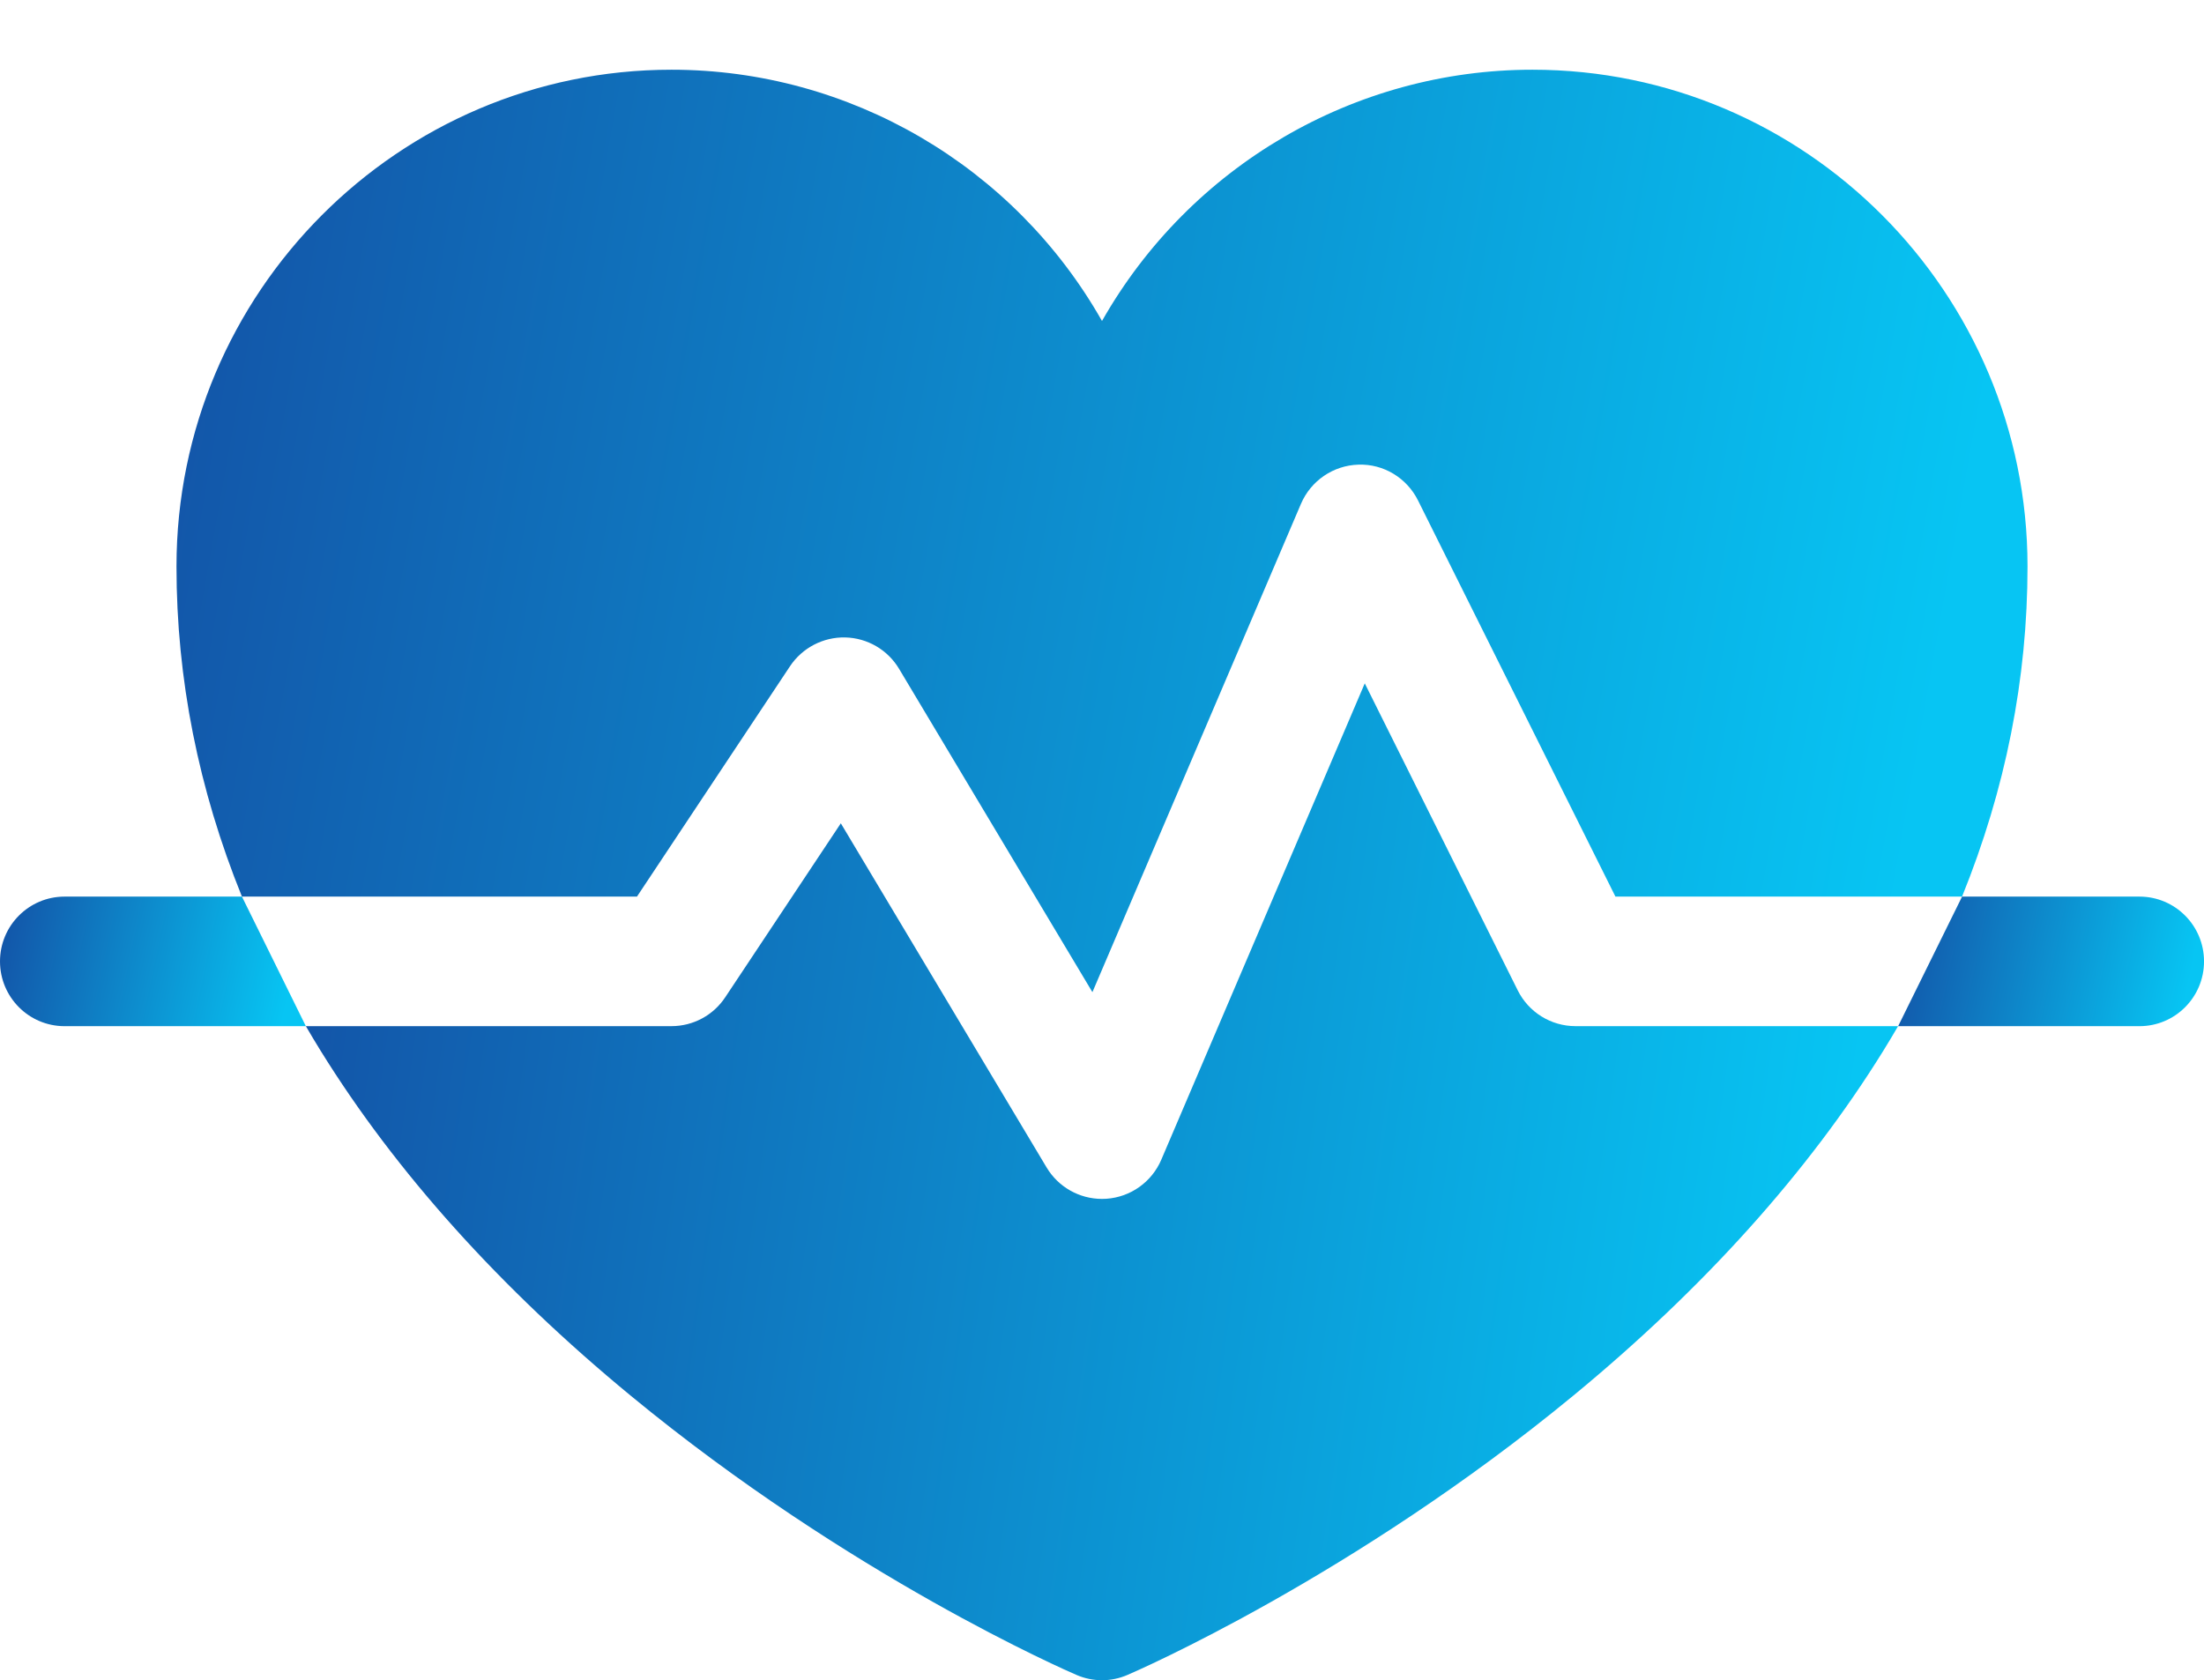 <svg width="80" height="61" viewBox="0 0 80 61" fill="none" xmlns="http://www.w3.org/2000/svg">
<g clip-path="url(#clip0_4205_1890)">
<path d="M55.09 35.954L49.538 24.809L42.153 42.101C41.807 42.913 41.036 43.461 40.158 43.521C40.105 43.525 40.051 43.526 39.999 43.526C39.179 43.526 38.415 43.096 37.989 42.384L30.52 29.89L26.324 36.206C25.89 36.861 25.158 37.254 24.374 37.254H11.102C11.277 37.555 11.457 37.855 11.642 38.154C14.369 42.553 18.152 46.762 22.886 50.664C30.865 57.242 38.744 60.667 39.076 60.809C39.37 60.936 39.685 61 39.999 61C40.313 61 40.627 60.936 40.922 60.809C41.254 60.667 49.133 57.242 57.112 50.664C61.846 46.762 65.629 42.553 68.356 38.154C68.541 37.855 68.721 37.554 68.896 37.254H57.187C56.299 37.254 55.487 36.751 55.09 35.954Z" fill="url(#paint0_linear_4205_1890)"/>
<path d="M28.675 24.188C29.121 23.518 29.882 23.123 30.681 23.142C31.484 23.161 32.222 23.591 32.635 24.283L39.652 36.02L47.221 18.294C47.581 17.452 48.394 16.896 49.306 16.869C50.217 16.836 51.063 17.349 51.471 18.169L58.636 32.55H71.218C72.796 28.655 73.594 24.644 73.594 20.565C73.594 10.621 65.533 2.531 55.625 2.531C49.169 2.531 43.202 6.018 40 11.653C36.806 6.022 30.835 2.531 24.375 2.531C14.467 2.531 6.406 10.621 6.406 20.565C6.406 24.644 7.204 28.655 8.782 32.55H23.121L28.675 24.188Z" fill="url(#paint1_linear_4205_1890)"/>
<path d="M77.657 32.551H71.219L68.898 37.255H77.657C78.952 37.255 80.001 36.202 80.001 34.903C80.001 33.604 78.952 32.551 77.657 32.551Z" fill="url(#paint2_linear_4205_1890)"/>
<path d="M8.782 32.551H2.344C1.049 32.551 0 33.604 0 34.903C0 36.202 1.049 37.255 2.344 37.255H11.102L8.782 32.551Z" fill="url(#paint3_linear_4205_1890)"/>
</g>
<defs>
<linearGradient id="paint0_linear_4205_1890" x1="11.924" y1="22.237" x2="68.705" y2="30.291" gradientUnits="userSpaceOnUse">
<stop stop-color="#1353A7"/>
<stop offset="1" stop-color="#07C5F3"/>
</linearGradient>
<linearGradient id="paint1_linear_4205_1890" x1="7.363" y1="0.152" x2="72.627" y2="11.782" gradientUnits="userSpaceOnUse">
<stop stop-color="#1353A7"/>
<stop offset="1" stop-color="#07C5F3"/>
</linearGradient>
<linearGradient id="paint2_linear_4205_1890" x1="69.056" y1="32.217" x2="79.715" y2="34.451" gradientUnits="userSpaceOnUse">
<stop stop-color="#1353A7"/>
<stop offset="1" stop-color="#07C5F3"/>
</linearGradient>
<linearGradient id="paint3_linear_4205_1890" x1="0.158" y1="32.217" x2="10.817" y2="34.451" gradientUnits="userSpaceOnUse">
<stop stop-color="#1353A7"/>
<stop offset="1" stop-color="#07C5F3"/>
</linearGradient>
<clipPath id="clip0_4205_1890">
<rect width="80" height="61" fill="white"/>
</clipPath>
</defs>
</svg>
